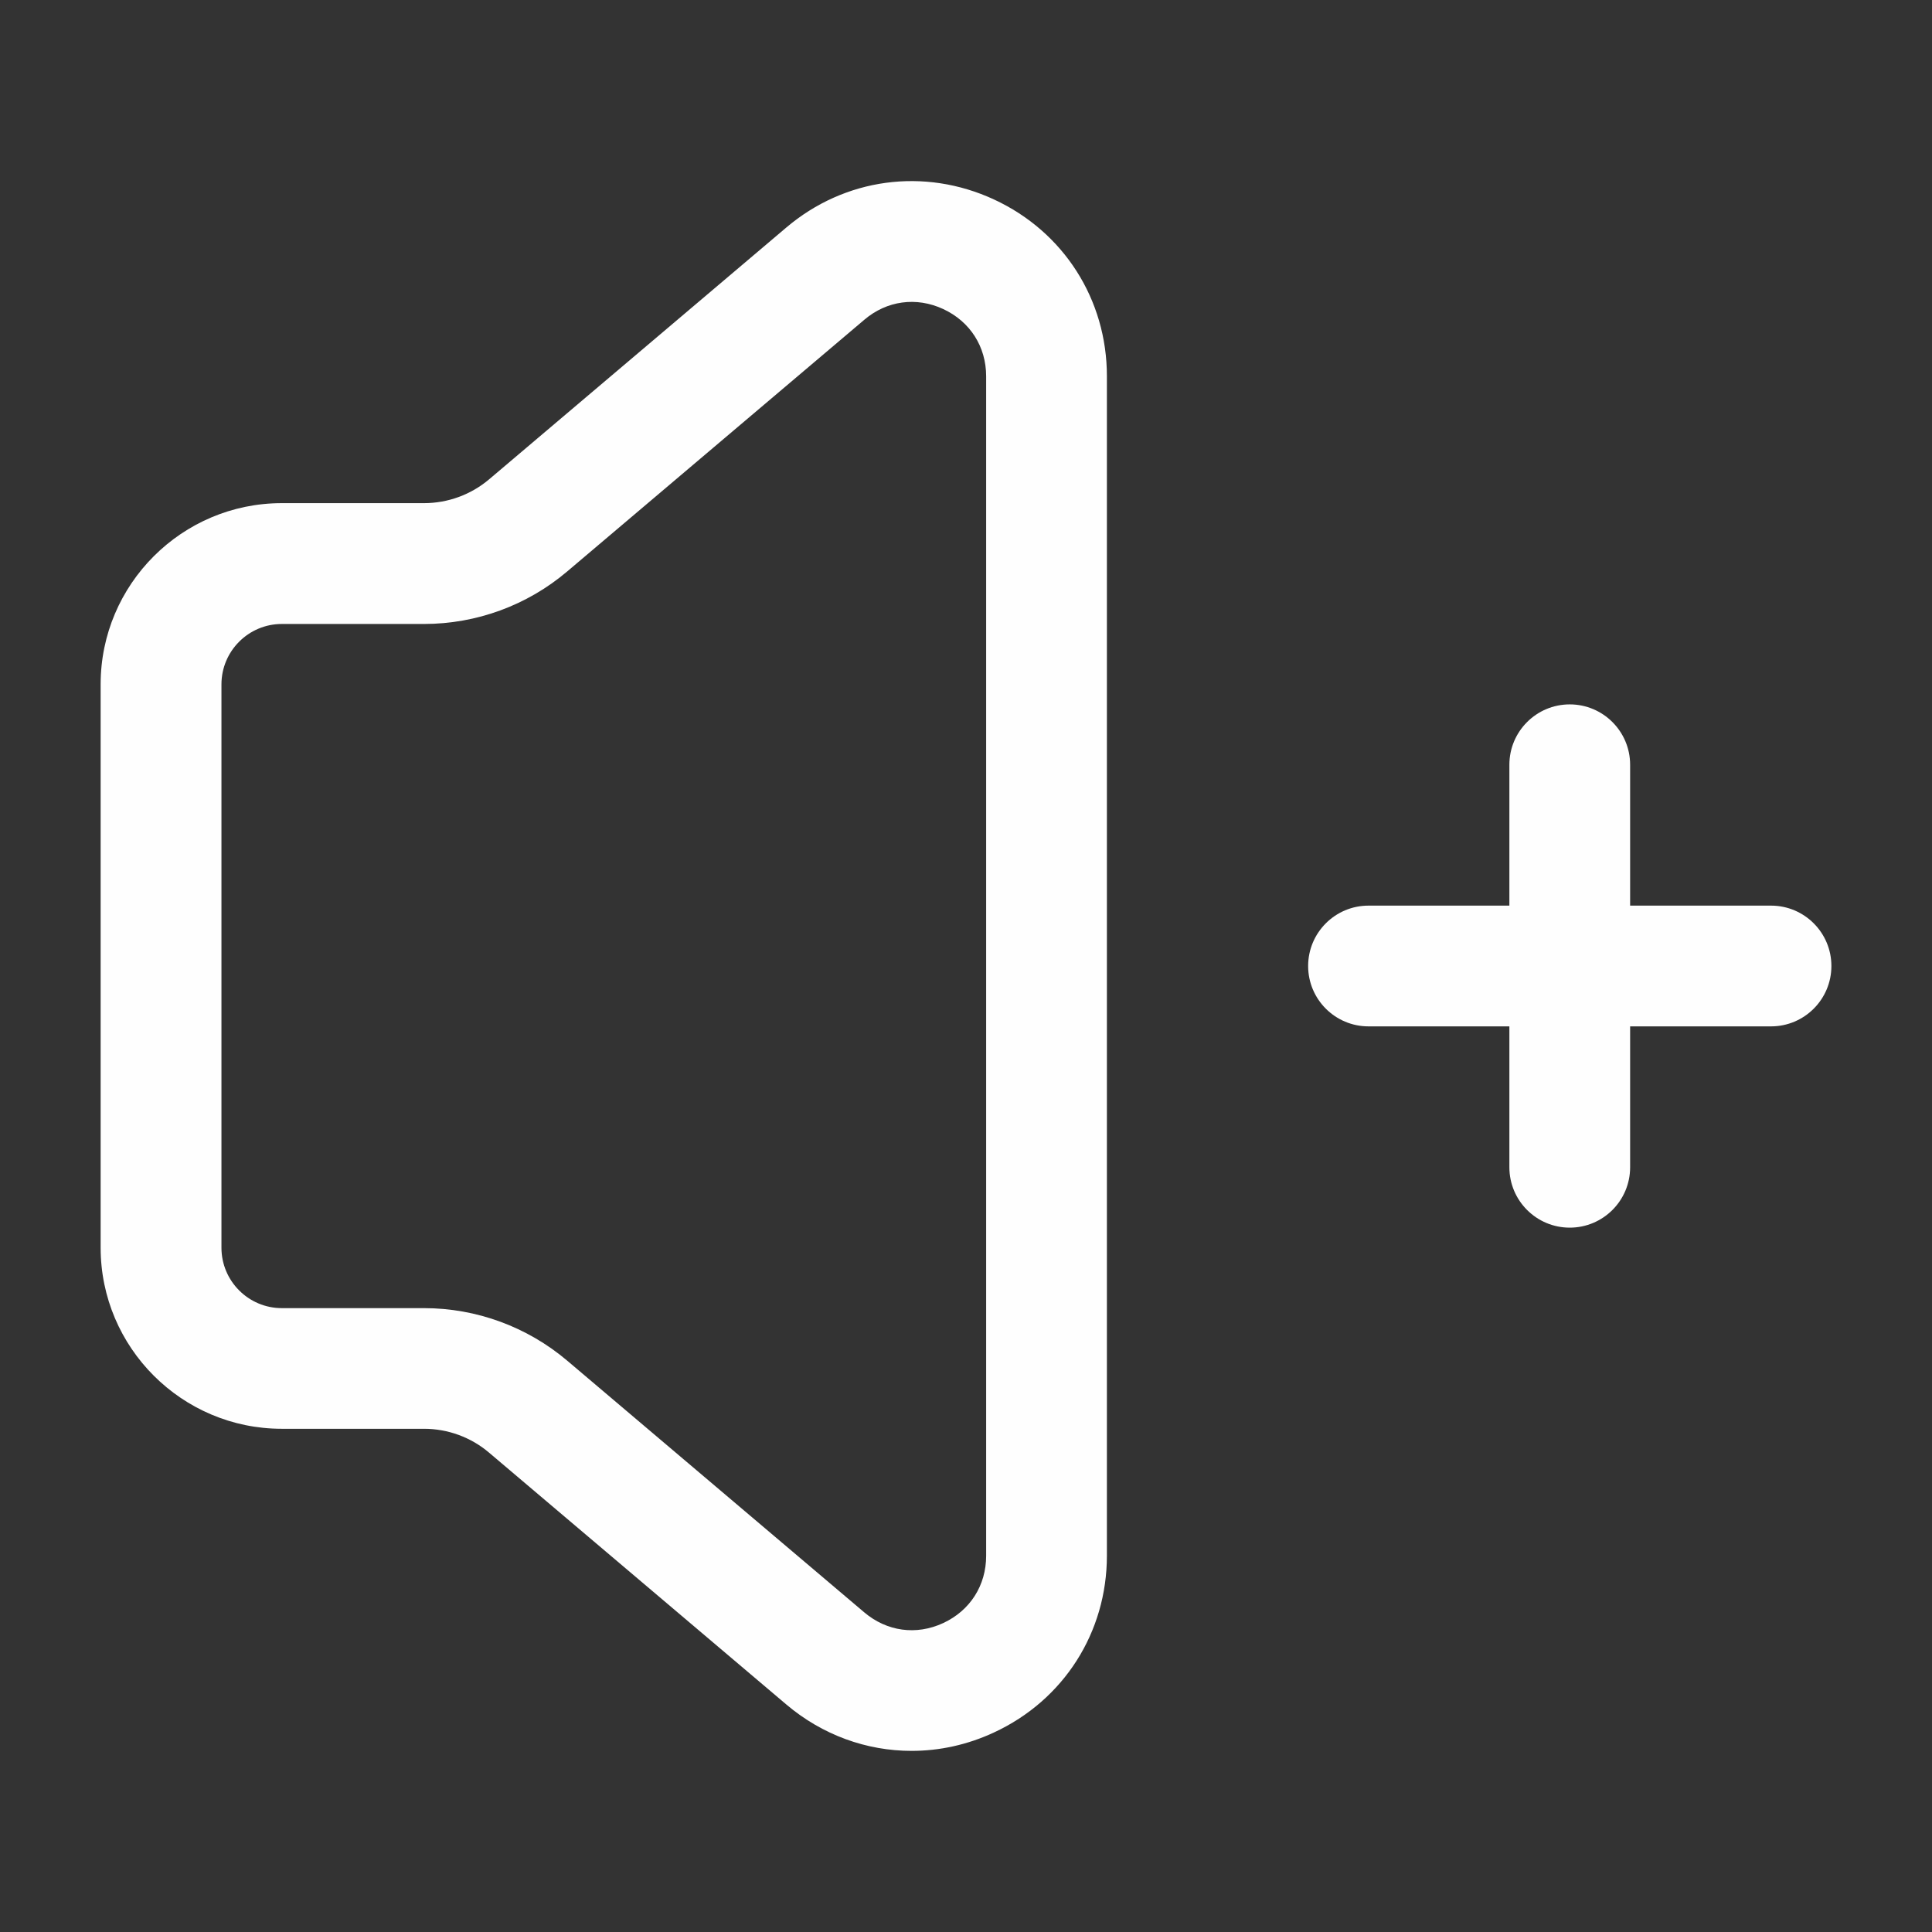 <svg width="56" height="56" viewBox="0 0 56 56" fill="none" xmlns="http://www.w3.org/2000/svg">
<rect x="0" y="0" width="56" height="56" fill="#333333" stroke="none"/>
<path d="M28.812 5.782C26.794 4.847 24.486 5.157 22.79 6.596L14.178 13.893C13.65 14.339 12.981 14.584 12.29 14.584H8.167C5.274 14.584 2.917 16.938 2.917 19.834V36.164C2.917 39.06 5.274 41.414 8.167 41.414H12.29C12.981 41.414 13.65 41.659 14.175 42.105L22.788 49.402C23.835 50.291 25.119 50.75 26.423 50.75C27.23 50.75 28.042 50.575 28.812 50.216C30.831 49.28 32.084 47.318 32.084 45.092V10.902C32.084 8.68 30.831 6.716 28.812 5.782ZM28.584 45.096C28.584 45.955 28.119 46.683 27.34 47.045C26.558 47.409 25.704 47.288 25.051 46.735L16.439 39.438C15.281 38.458 13.809 37.917 12.292 37.917H8.169C7.206 37.917 6.419 37.133 6.419 36.167V19.836C6.419 18.87 7.206 18.086 8.169 18.086H12.292C13.809 18.086 15.281 17.547 16.439 16.565L25.053 9.268C25.704 8.713 26.561 8.596 27.34 8.958C28.119 9.32 28.584 10.048 28.584 10.906V45.096ZM53.084 28C53.084 28.966 52.3 29.75 51.334 29.75H47.25V33.834C47.25 34.8 46.466 35.584 45.5 35.584C44.534 35.584 43.75 34.8 43.75 33.834V29.75H39.667C38.701 29.75 37.917 28.966 37.917 28C37.917 27.034 38.701 26.25 39.667 26.25H43.75V22.167C43.75 21.201 44.534 20.417 45.5 20.417C46.466 20.417 47.25 21.201 47.25 22.167V26.25H51.334C52.3 26.25 53.084 27.034 53.084 28Z" fill="#FEFEFE"/>
</svg>
